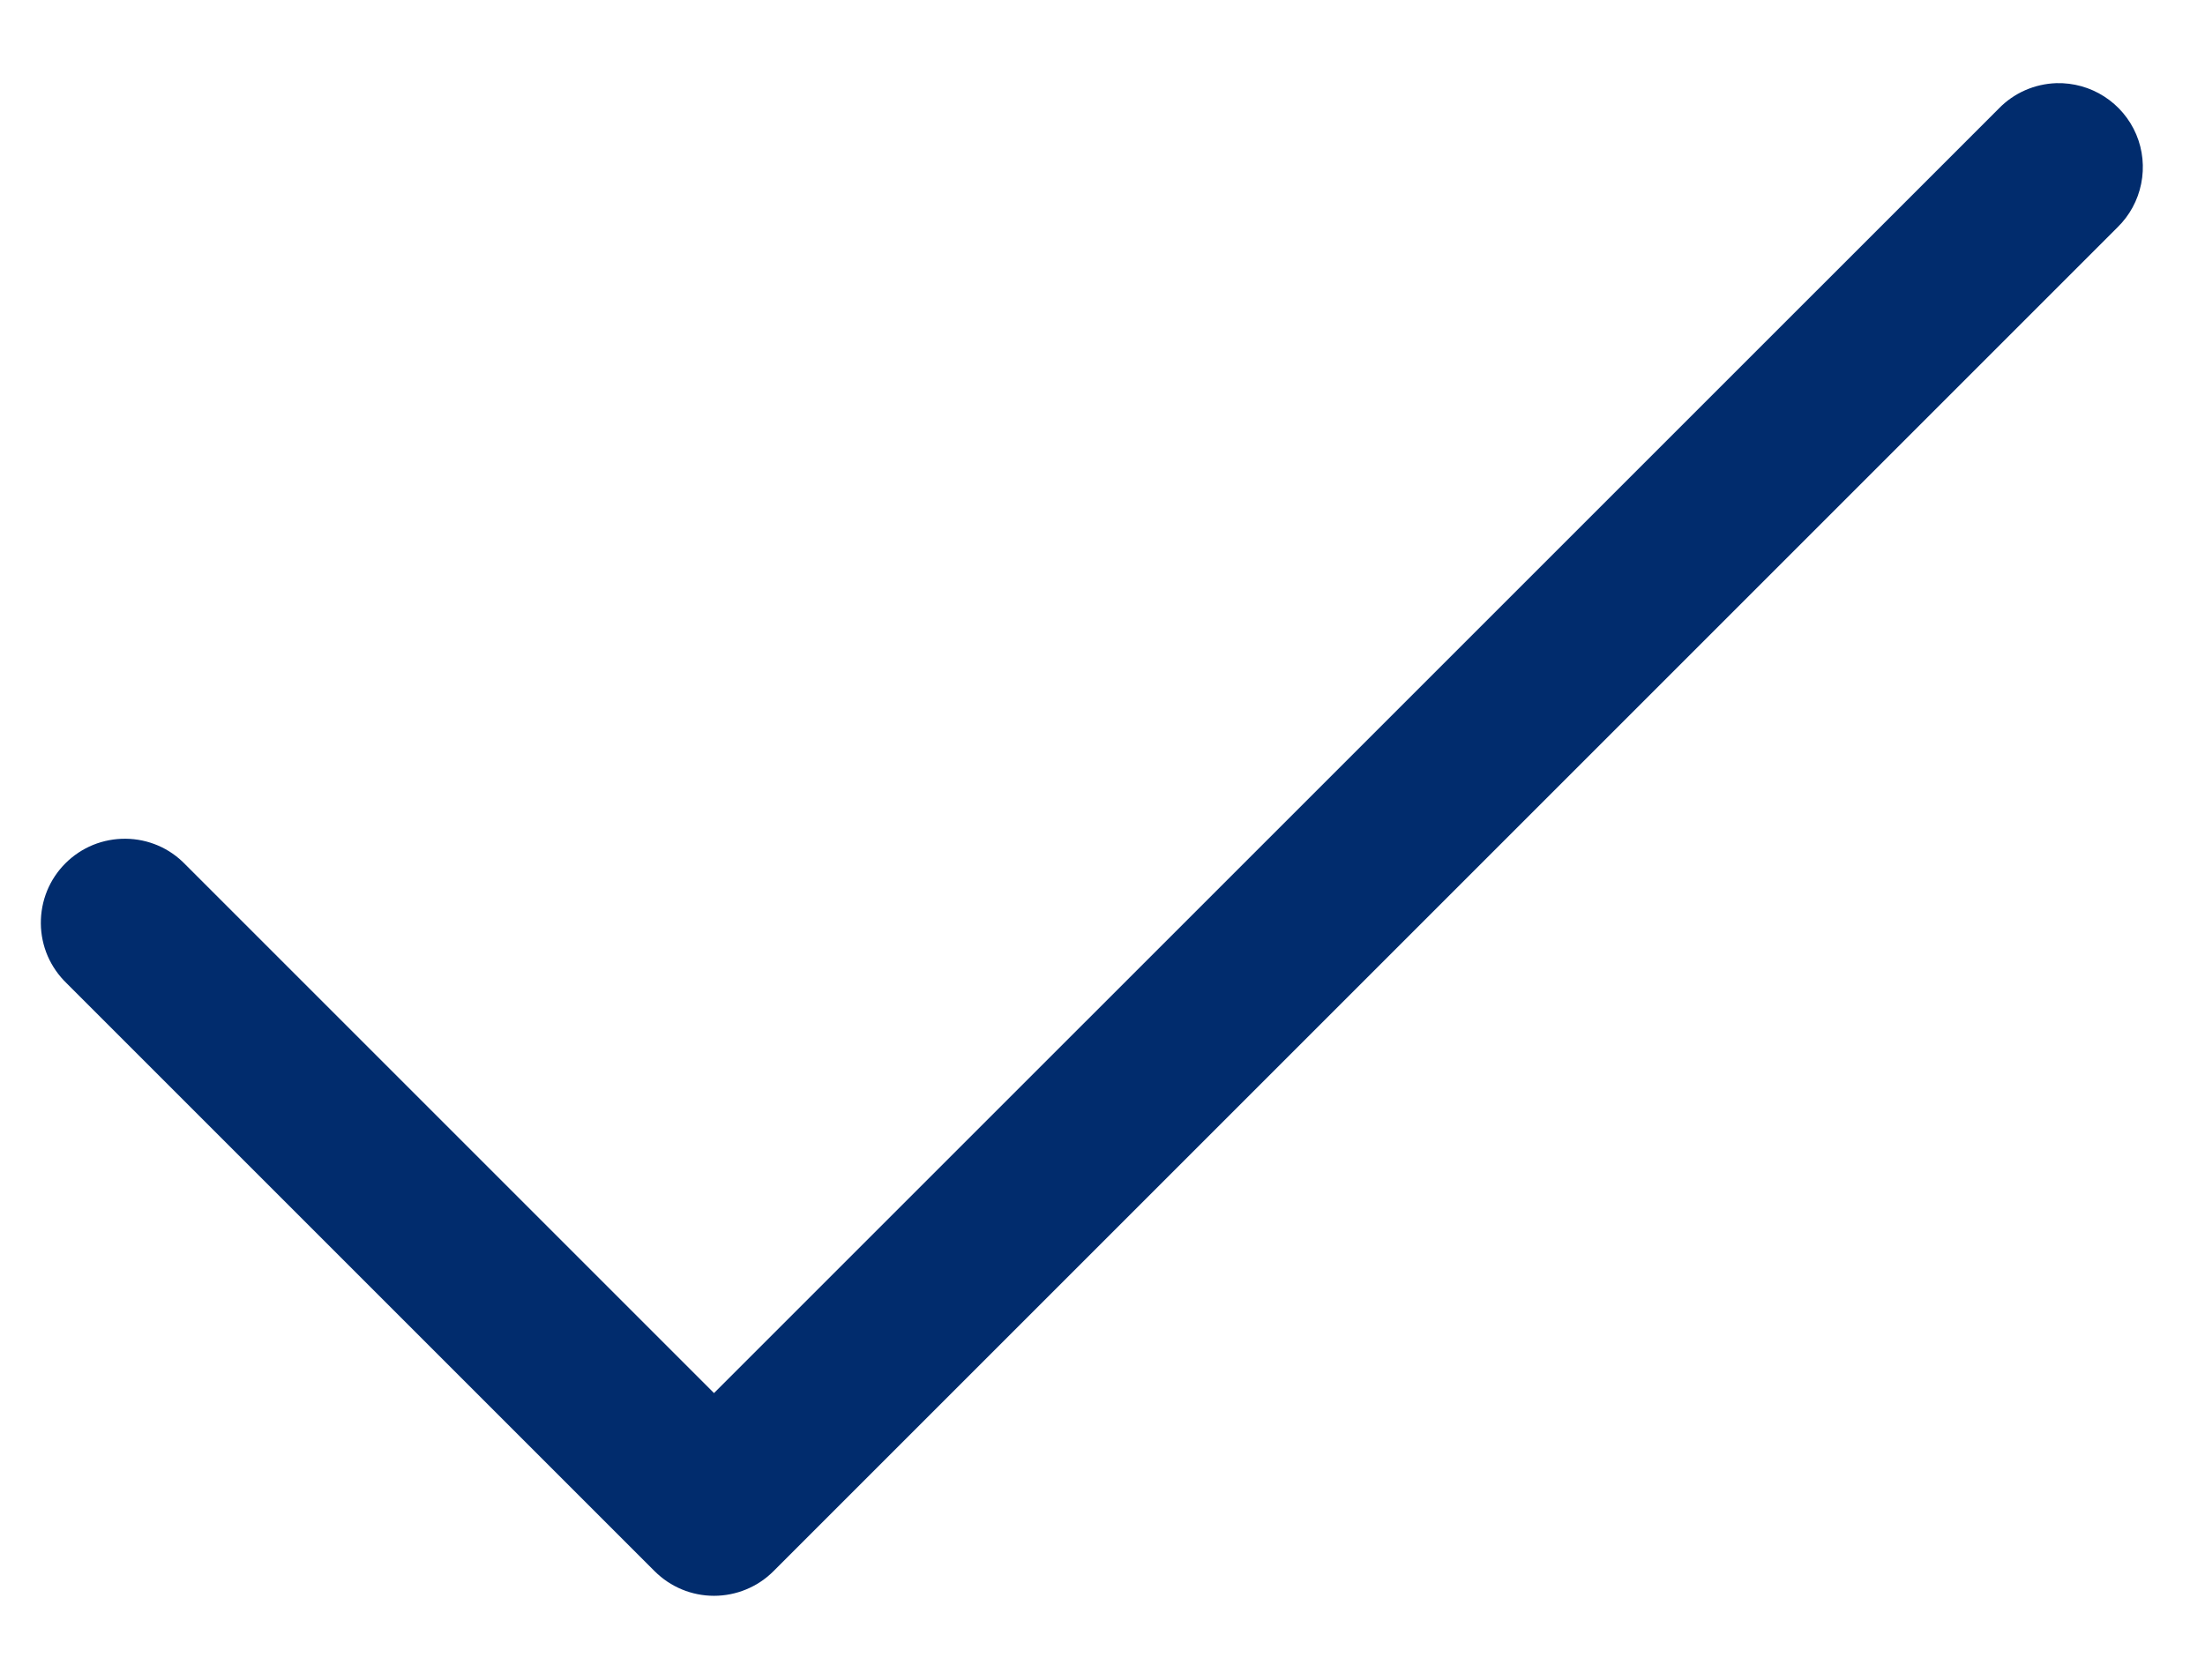 <svg width="21" height="16" viewBox="0 0 21 16" fill="none" xmlns="http://www.w3.org/2000/svg">
<g clip-path="url(#clip0_1685_58243)">
<path d="M19.585 0.792C19.377 0.799 19.18 0.885 19.035 1.035L6.8 13.269L1.766 8.235C1.692 8.158 1.604 8.096 1.506 8.054C1.408 8.012 1.303 7.99 1.197 7.989C1.09 7.988 0.985 8.008 0.886 8.048C0.788 8.088 0.698 8.148 0.623 8.223C0.548 8.298 0.488 8.388 0.448 8.486C0.408 8.585 0.388 8.69 0.389 8.797C0.39 8.903 0.412 9.008 0.454 9.106C0.497 9.204 0.558 9.292 0.635 9.366L6.235 14.966C6.385 15.116 6.588 15.2 6.8 15.2C7.012 15.2 7.216 15.116 7.366 14.966L20.166 2.166C20.282 2.053 20.36 1.909 20.392 1.751C20.424 1.593 20.408 1.429 20.345 1.28C20.282 1.132 20.176 1.006 20.04 0.919C19.905 0.832 19.746 0.788 19.585 0.792Z" fill="#012C6D"/>
</g>
<defs>
<clipPath id="clip0_1685_58243">
<rect width="21" height="16" fill="white"/>
</clipPath>
</defs>
</svg>
